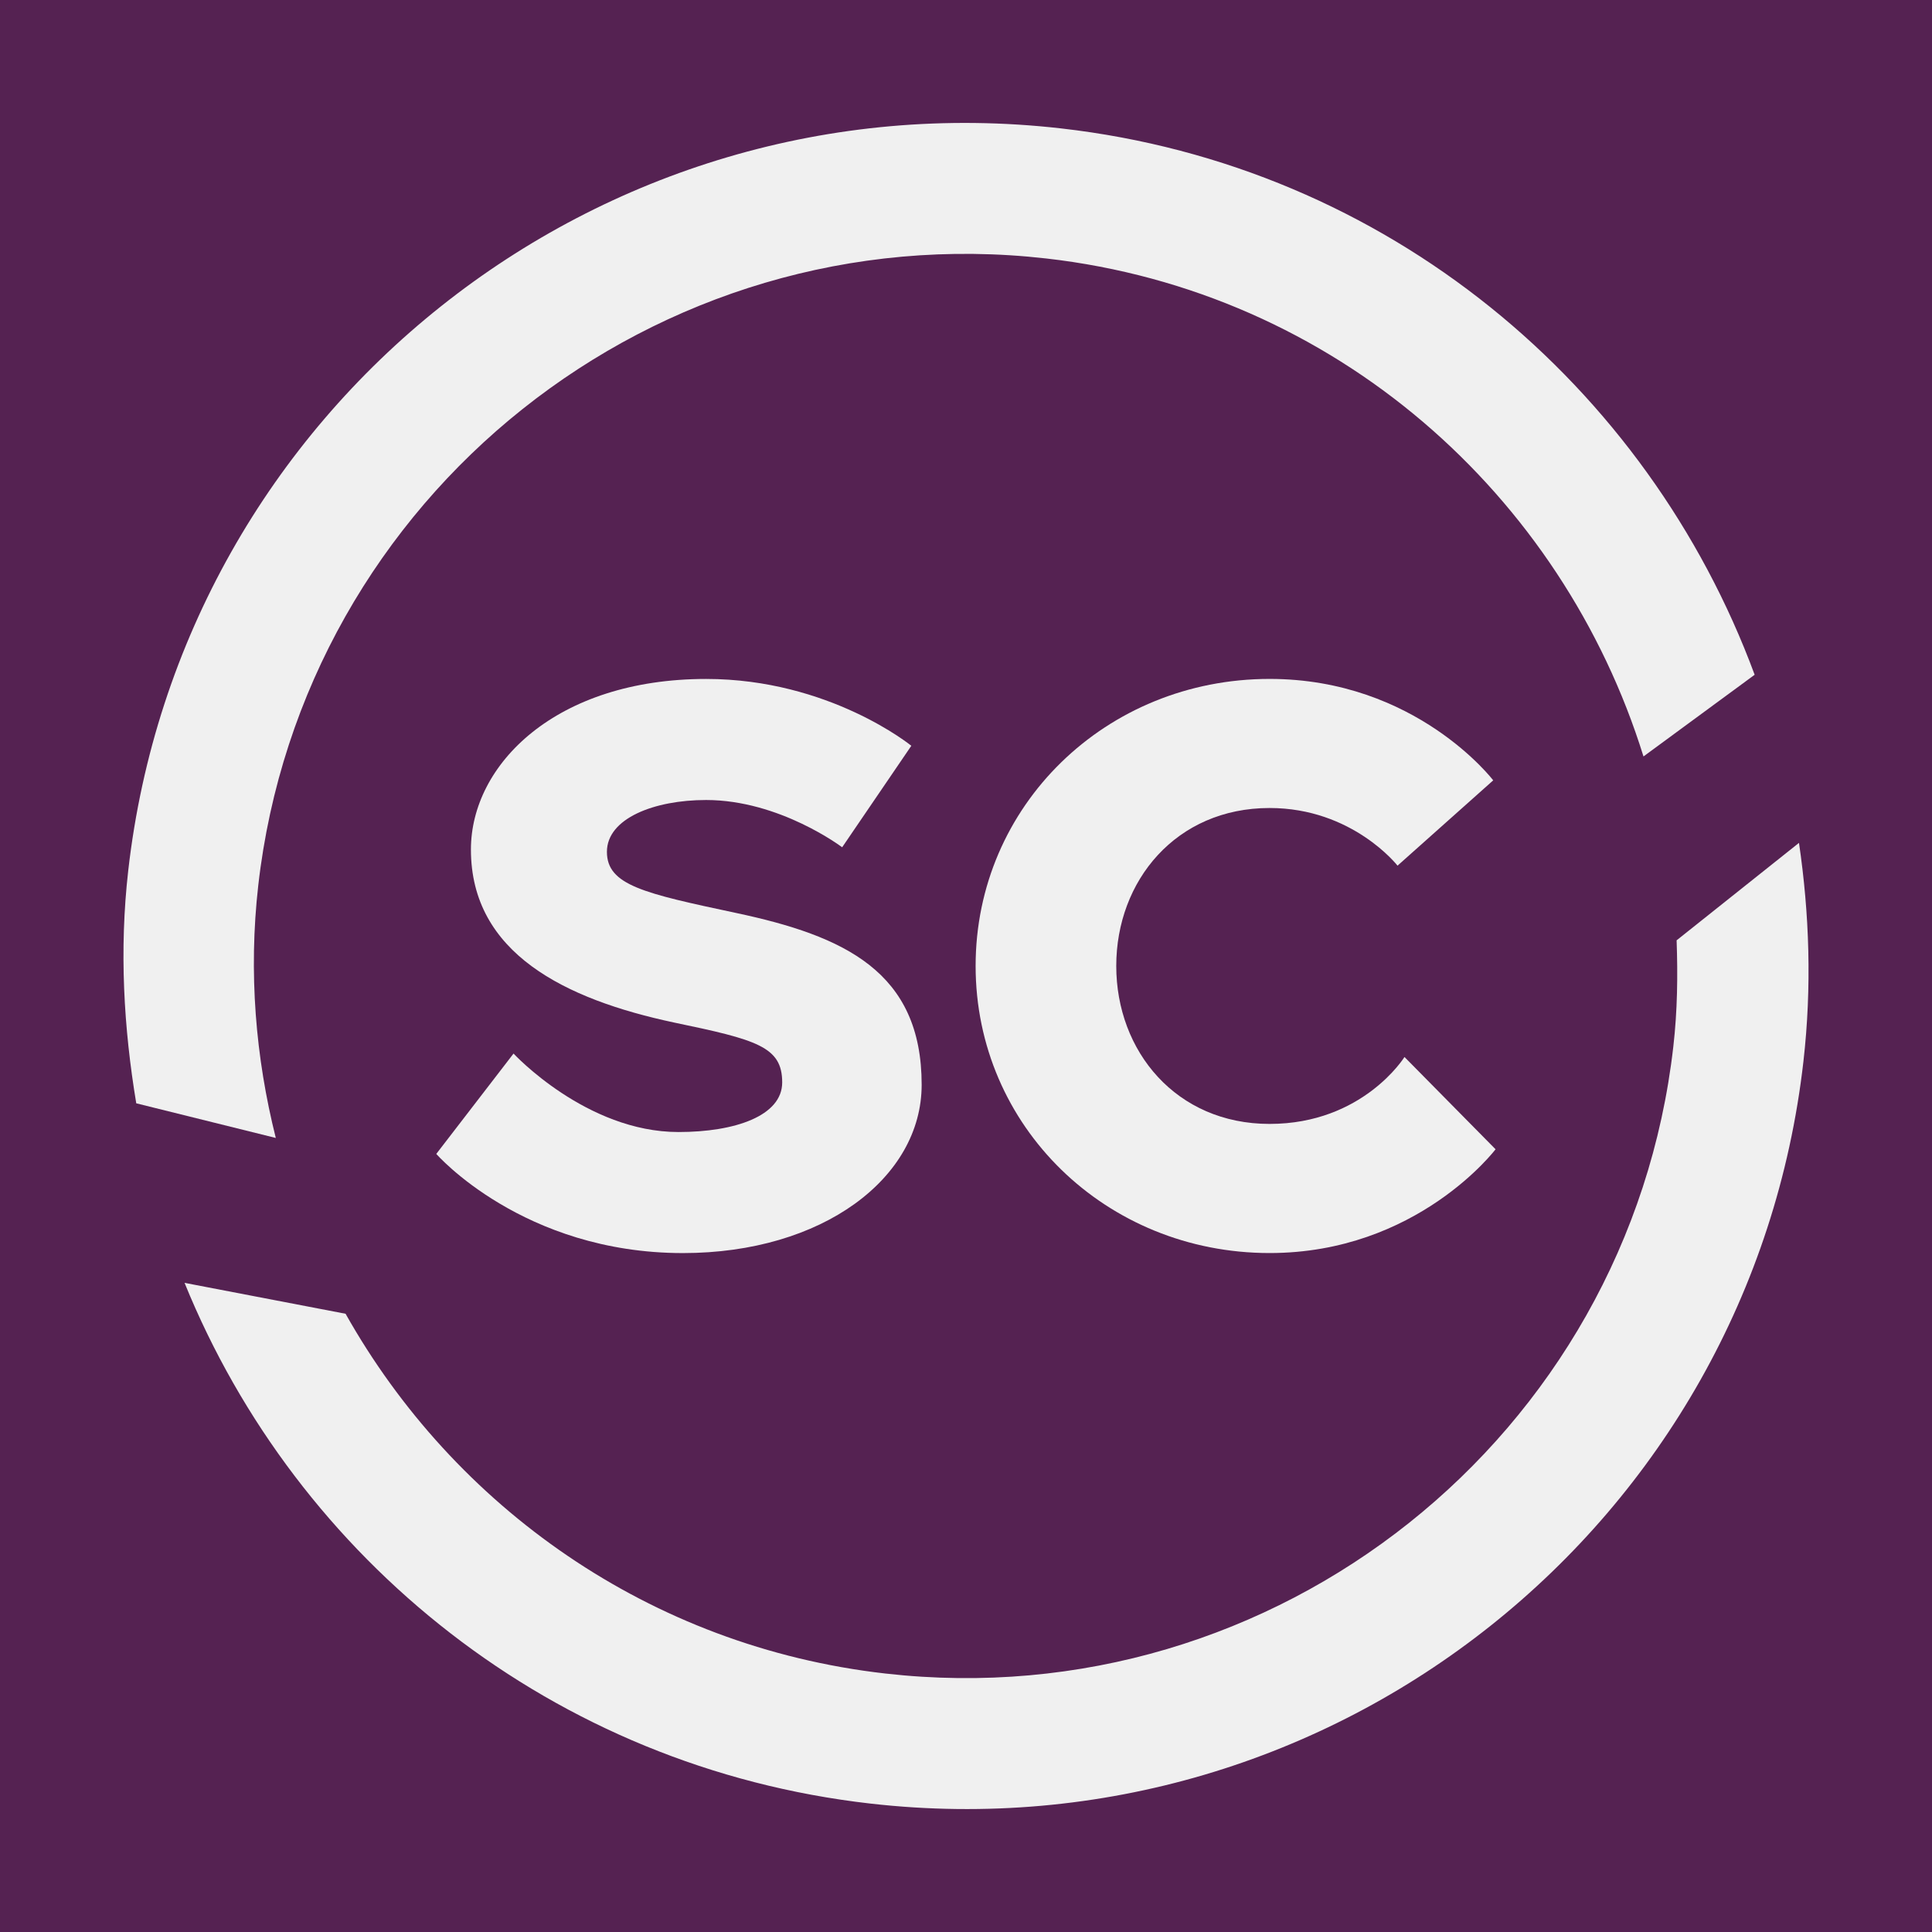 <?xml version="1.0" encoding="UTF-8"?>
<svg id="Ebene_1" data-name="Ebene 1" xmlns="http://www.w3.org/2000/svg" viewBox="0 0 512 512">
  <defs>
    <style>
      .cls-1 {
        fill: #552252;
      }

      .cls-1, .cls-2 {
        stroke-width: 0px;
      }

      .cls-2 {
        fill: #f0f0f0;
      }
    </style>
  </defs>
  <rect class="cls-1" x="-61.12" y="-77.46" width="634.24" height="666.93"/>
  <g>
    <g>
      <path class="cls-2" d="M136.11,279.22s19.25,20.78,43.7,20.78c14.96,0,27.48-4.28,27.48-13.15,0-9.48-6.72-11.3-28.71-15.88-28.73-6.12-53.78-18.33-53.78-45.83,0-22.61,22.61-45.21,62.33-45.21,32.68,0,54.38,17.71,54.38,17.71l-18.33,26.9s-16.5-12.53-36.06-12.53c-13.75,0-26.28,4.88-26.28,13.73s9.78,11,34.21,16.2c28.73,6.1,49.2,15.58,49.2,45.53,0,24.73-26.28,44.61-63.26,44.61-42.46,0-65.37-26.28-65.37-26.28l20.46-26.58Z"/>
      <path class="cls-2" d="M372.21,280.12l24.13,24.45s-20.78,27.5-59.88,27.5c-43.38,0-77.91-33.61-77.91-76.08s34.53-76.07,77.91-76.07c38.81,0,59.26,26.88,59.26,26.88l-25.36,22.61s-11.91-15.28-33.91-15.28c-24.75,0-40.63,19.25-40.63,41.86s15.88,41.86,40.63,41.86,35.75-17.73,35.75-17.73Z"/>
    </g>
    <g>
      <path class="cls-2" d="M444.32,249.19c.33,9.28.22,18.64-.87,28.14-11.76,103.39-105.44,177.93-208.83,166.17-62.52-7.11-114.33-44.28-143.04-95.34l-42.67-8.19c29.8,73.28,97.65,128.43,181.79,138,122.59,13.95,233.28-74.12,247.23-196.71,2.25-19.75,1.58-39.11-1.18-57.89l-32.42,25.82Z"/>
      <path class="cls-2" d="M281.21,34.03C158.62,20.08,47.93,108.15,33.98,230.74c-2.4,21.1-1.19,41.69,2.13,61.65l36.98,9.18c-5.35-21.31-7.27-43.82-4.65-66.91,11.76-103.39,105.44-177.93,208.83-166.16,76.61,8.72,136.74,62.67,158.27,131.97l29.46-21.65c-28.33-76.54-97.18-134.94-183.81-144.79Z"/>
    </g>
  </g>
</svg>